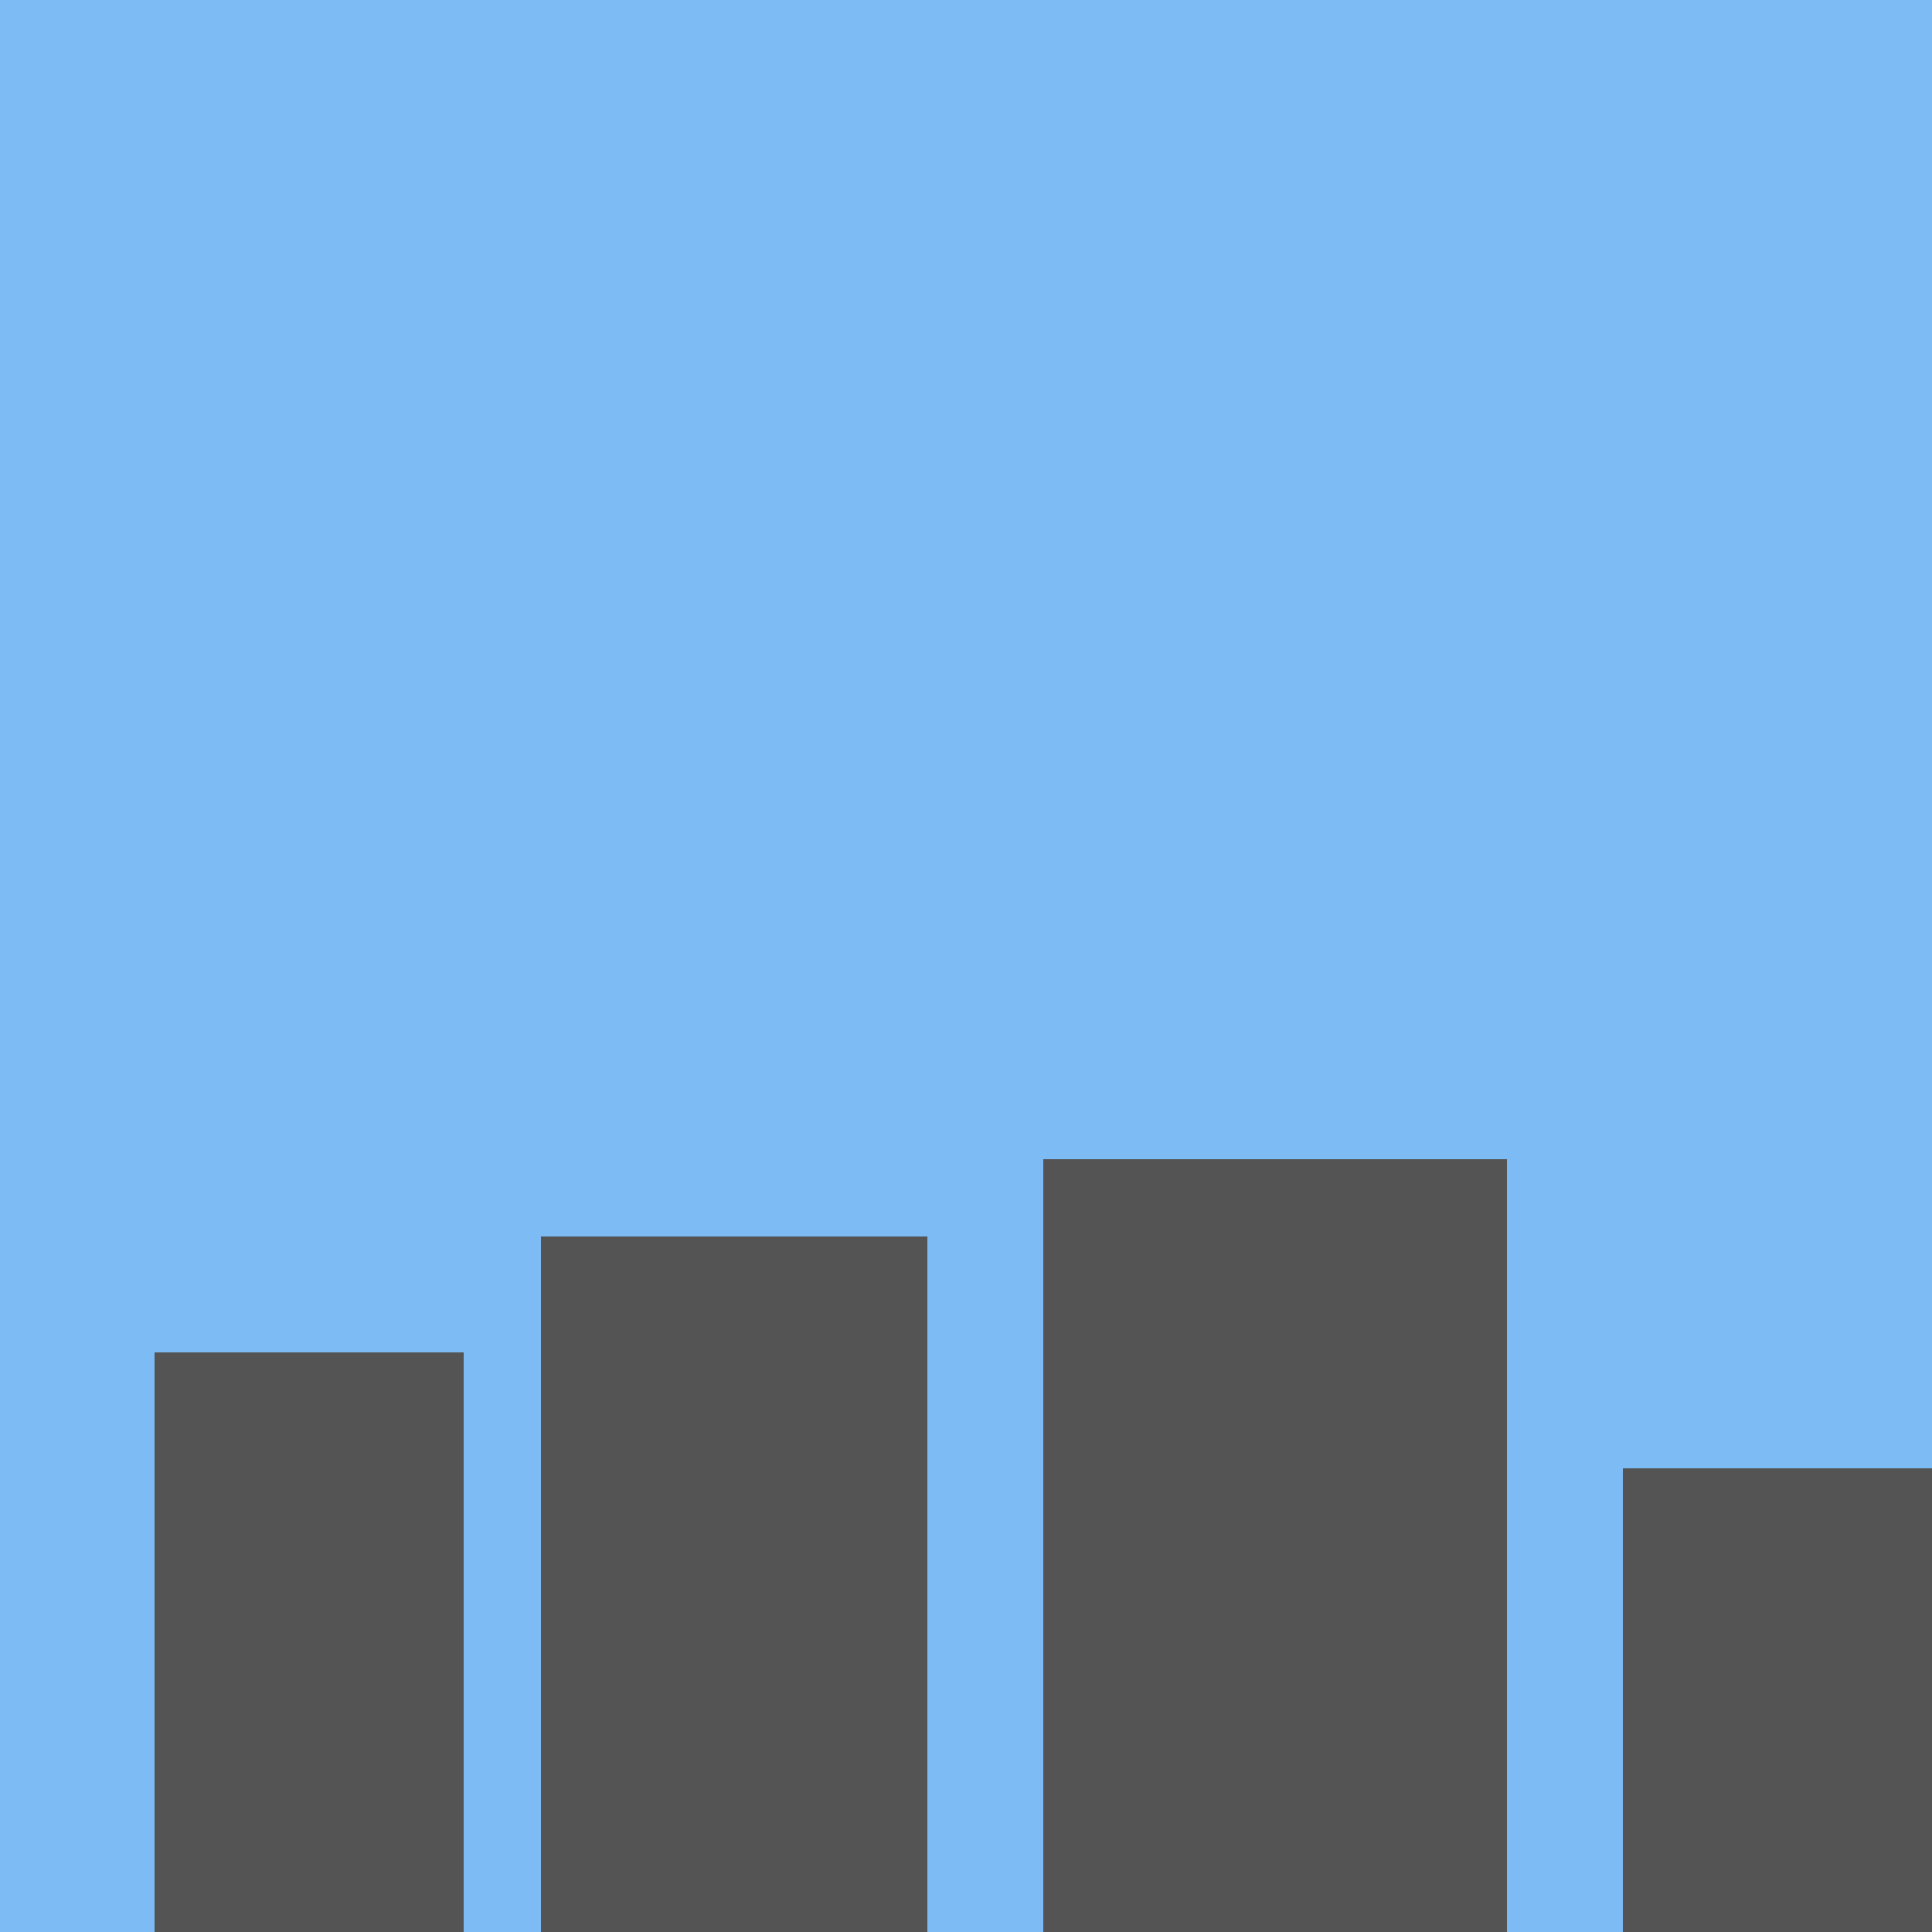 <!--

Generated by DrawGPT.
Free, open source, AI generated images in SVG, PNG, and HTML Canvas format.
https://drawgpt.ai

Created: 2023-11-04T06:14:38.078Z
Link: https://drawgpt.ai/prompt/116934/

-->
<svg xmlns="http://www.w3.org/2000/svg" xmlns:xlink="http://www.w3.org/1999/xlink" width="500" height="500"><defs/><g><rect fill="#7CBBF3" stroke="none" x="0" y="0" width="512" height="512"/><rect fill="#545454" stroke="none" x="40" y="350" width="80" height="160"/><rect fill="#545454" stroke="none" x="140" y="320" width="100" height="190"/><rect fill="#545454" stroke="none" x="270" y="300" width="120" height="210"/><rect fill="#545454" stroke="none" x="420" y="380" width="80" height="130"/></g></svg>